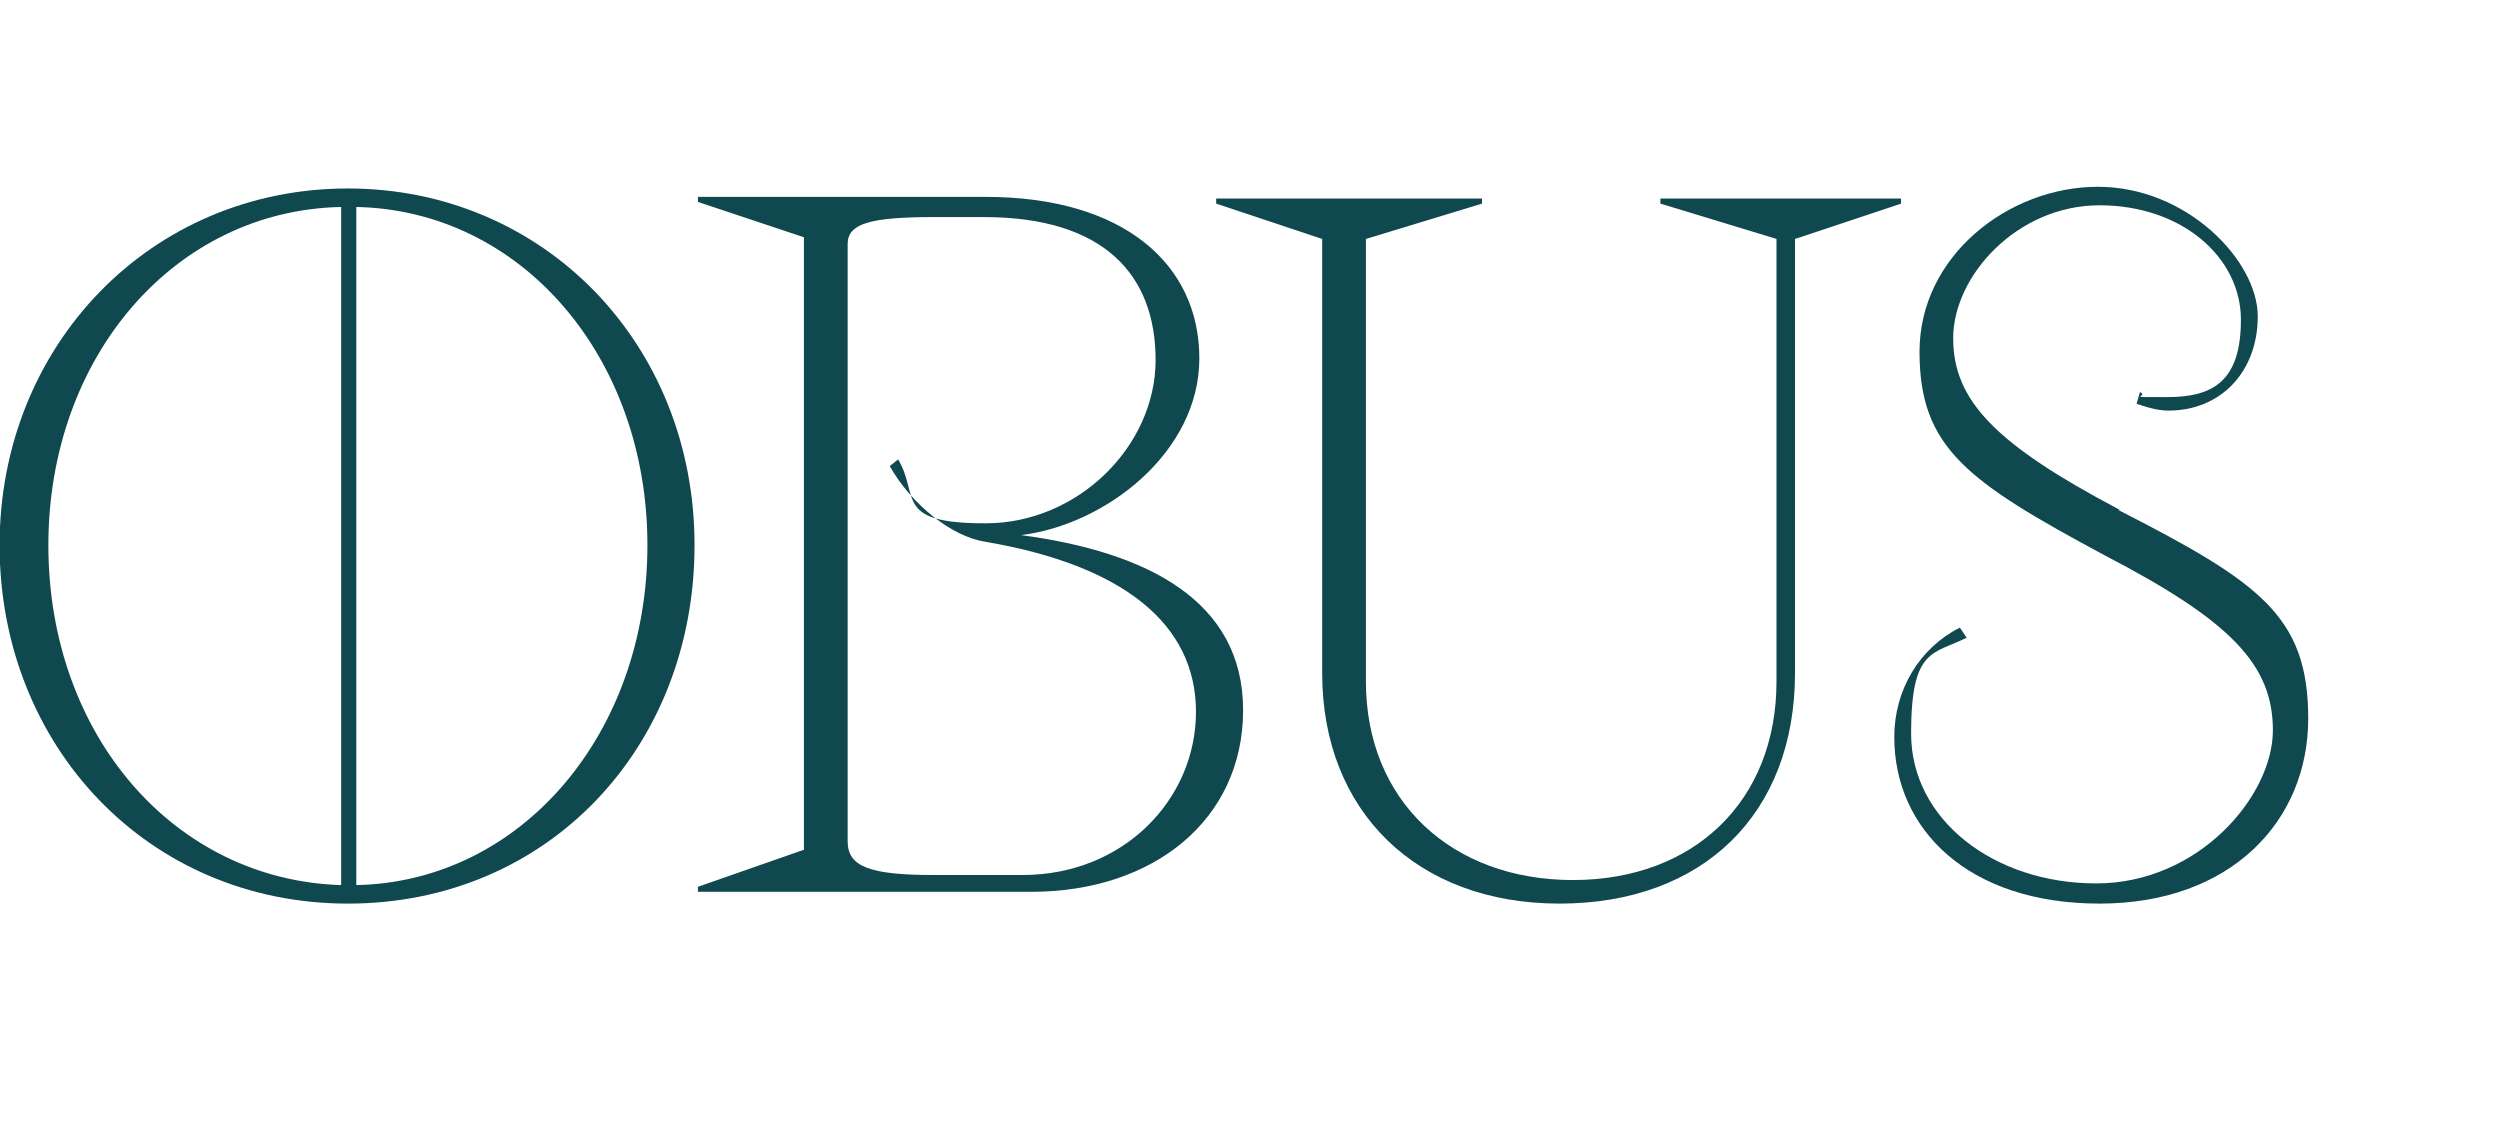 <svg xmlns="http://www.w3.org/2000/svg" fill="none" viewBox="0 0 129 58" height="58" width="129">
<g clip-path="url(#clip0_175_105)">
<path fill="#10484F" d="M17.952 9.725C7.793 9.725 -0.021 17.799 -0.021 28.132C-0.021 38.464 7.619 46.626 17.952 46.626C28.284 46.626 35.838 38.551 35.838 28.132C35.838 17.713 28.023 9.725 17.952 9.725ZM2.496 28.132C2.496 18.407 9.008 10.853 17.604 10.68V45.671C9.008 45.41 2.496 37.943 2.496 28.132ZM18.386 45.671V10.68C26.895 10.853 33.407 18.407 33.407 28.132C33.407 37.856 26.895 45.497 18.386 45.671Z"></path>
<path fill="#10484F" d="M52.682 27.611C57.024 27.09 61.886 23.356 61.886 18.494C61.886 13.632 57.979 10.159 50.859 10.159H36.012V10.419L41.482 12.242V43.847L36.012 45.758V46.018H53.203C59.542 46.018 64.144 42.284 64.144 36.641C64.144 30.997 59.194 28.479 52.682 27.611ZM52.769 45.15H48.167C44.868 45.15 43.739 44.716 43.739 43.413V12.59C43.739 11.548 44.868 11.201 48.167 11.201H50.772C56.937 11.201 59.629 14.153 59.629 18.581C59.629 23.009 55.635 27.003 50.859 27.003C46.084 27.003 47.473 25.614 46.344 23.704L45.91 24.051C47.039 26.048 49.123 27.698 50.859 27.958C57.979 29.174 61.712 32.213 61.712 36.728C61.712 41.242 57.979 45.15 52.769 45.15Z"></path>
<path fill="#10484F" d="M98.092 10.246H85.676V10.506L91.667 12.329V35.165C91.667 41.329 87.413 45.41 81.161 45.41C74.91 45.41 70.481 41.329 70.481 35.165V12.329L76.472 10.506V10.246H62.754V10.506L68.224 12.329V34.731C68.224 41.85 73.086 46.626 80.466 46.626C87.847 46.626 92.622 42.024 92.622 34.731V12.329L98.092 10.506V10.246Z"></path>
<path fill="#10484F" d="M109.38 26.308C102.955 22.922 100.784 20.665 100.784 17.452C100.784 14.239 104.083 10.593 108.338 10.593C112.592 10.593 115.631 13.284 115.631 16.497C115.631 19.71 114.155 20.491 111.811 20.491C109.467 20.491 110.943 20.491 110.422 20.23L110.248 20.838C111.03 21.099 111.464 21.186 111.898 21.186C114.589 21.186 116.5 19.189 116.5 16.323C116.5 13.458 112.853 9.638 108.251 9.638C103.649 9.638 99.047 13.198 99.047 18.147C99.047 23.096 101.479 24.832 108.598 28.653C115.11 32.039 117.281 34.296 117.281 37.683C117.281 41.069 113.461 45.584 108.164 45.584C102.868 45.584 98.613 42.284 98.613 37.856C98.613 33.428 99.742 33.775 101.479 32.907L101.131 32.386C99.047 33.428 97.745 35.599 97.745 38.03C97.745 42.805 101.565 46.626 108.338 46.626C115.11 46.626 119.104 42.371 119.104 37.075C119.104 31.778 116.586 30.042 109.293 26.308H109.38Z"></path>
</g>
<defs>
<clipPath id="clip0_175_105">
<rect fill="white" height="58" width="129"></rect>
</clipPath>
</defs>
</svg>
